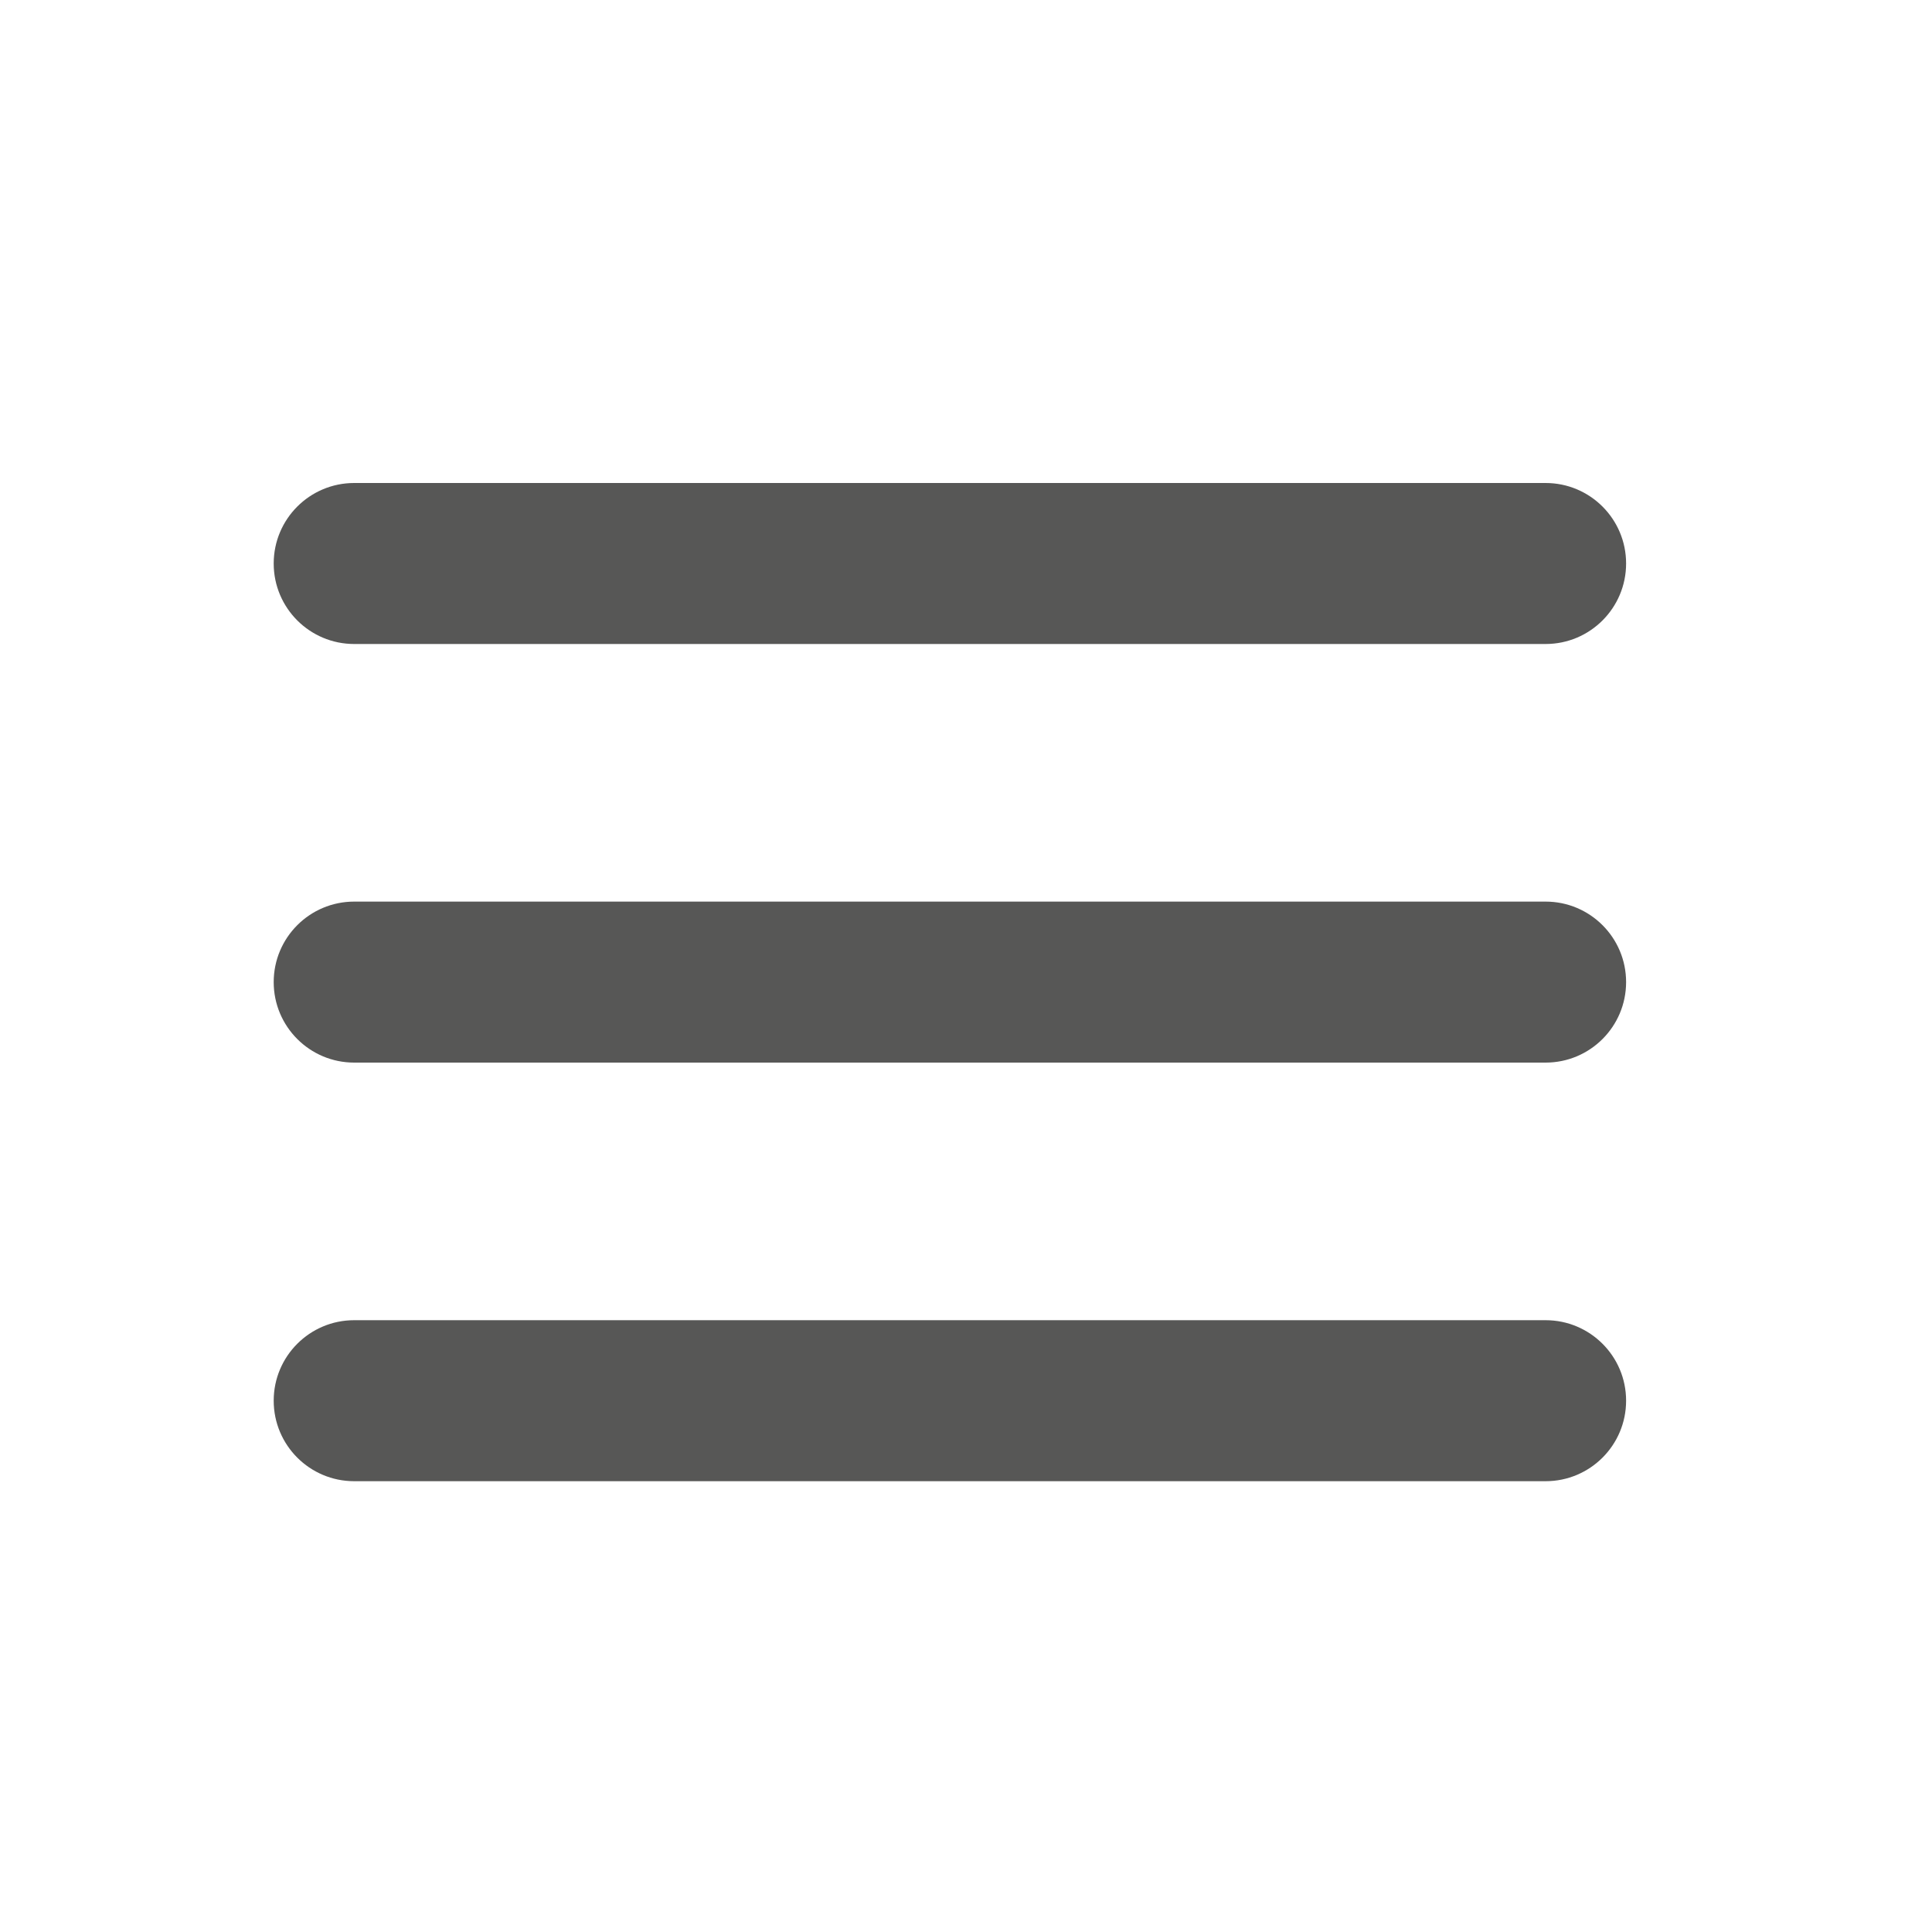 <?xml version="1.0" encoding="utf-8"?>
<!-- Generator: Adobe Illustrator 16.0.0, SVG Export Plug-In . SVG Version: 6.00 Build 0)  -->
<!DOCTYPE svg PUBLIC "-//W3C//DTD SVG 1.1//EN" "http://www.w3.org/Graphics/SVG/1.1/DTD/svg11.dtd">
<svg version="1.1" id="Calque_1" xmlns="http://www.w3.org/2000/svg" xmlns:xlink="http://www.w3.org/1999/xlink" x="0px" y="0px"
	 width="60px" height="60px" viewBox="0 0 60 60" enable-background="new 0 0 60 60" xml:space="preserve">
<g>
	<g>
		<path fill="#575756" d="M48,20H11c-1.381,0-2.5-1.119-2.5-2.5S9.619,15,11,15h37c1.381,0,2.5,1.119,2.5,2.5S49.381,20,48,20z"/>
	</g>
	<g>
		<path fill="#575756" d="M48,33H11c-1.381,0-2.5-1.119-2.5-2.5S9.619,28,11,28h37c1.381,0,2.5,1.119,2.5,2.5S49.381,33,48,33z"/>
	</g>
	<g>
		<path fill="#575756" d="M48,46H11c-1.381,0-2.5-1.119-2.5-2.5S9.619,41,11,41h37c1.381,0,2.5,1.119,2.5,2.5S49.381,46,48,46z"/>
	</g>
</g>
</svg>
